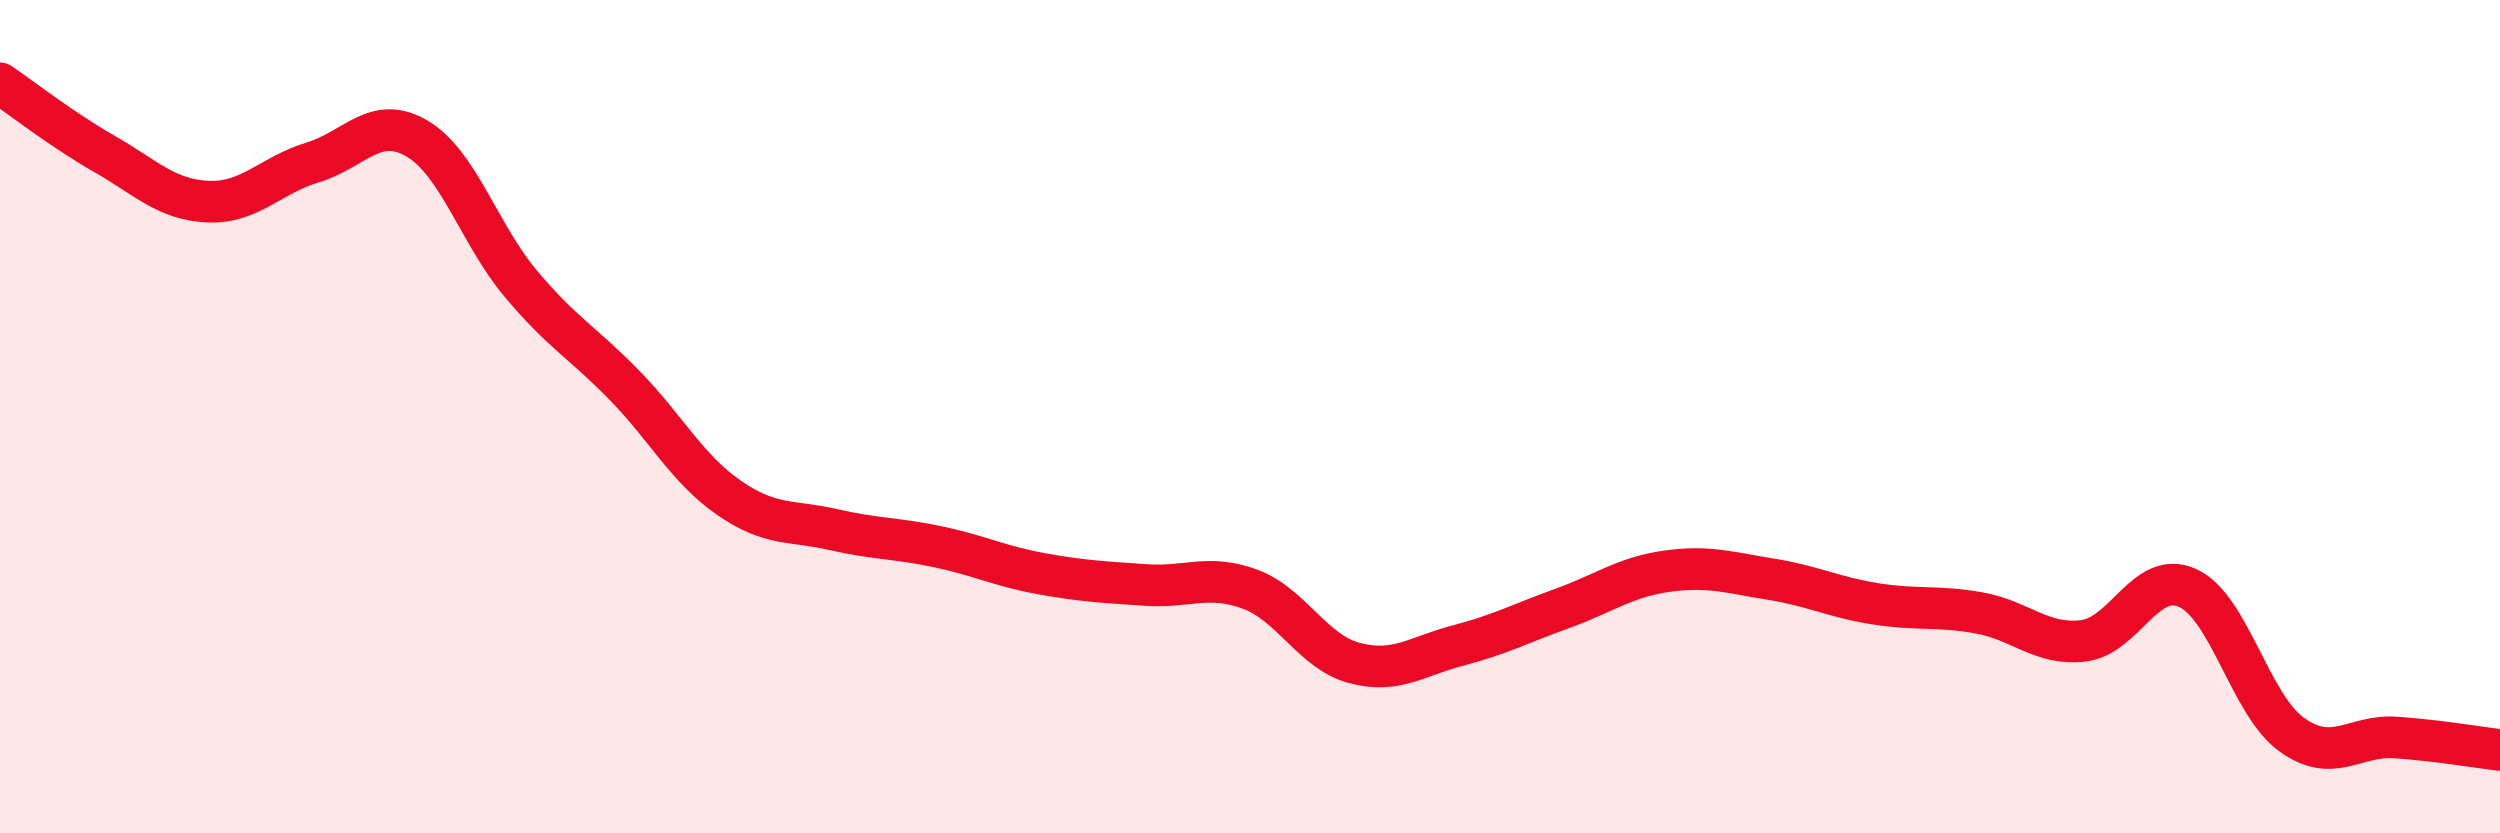 
    <svg width="60" height="20" viewBox="0 0 60 20" xmlns="http://www.w3.org/2000/svg">
      <path
        d="M 0,2 C 0.5,2.34 1.5,3.12 2.5,3.69 C 3.5,4.26 4,4.8 5,4.84 C 6,4.88 6.5,4.2 7.5,3.9 C 8.5,3.6 9,2.74 10,3.32 C 11,3.9 11.5,5.62 12.5,6.81 C 13.5,8 14,8.23 15,9.26 C 16,10.29 16.5,11.26 17.5,11.95 C 18.5,12.64 19,12.48 20,12.71 C 21,12.94 21.5,12.91 22.5,13.12 C 23.5,13.33 24,13.59 25,13.77 C 26,13.95 26.5,13.97 27.5,14.04 C 28.5,14.11 29,13.77 30,14.14 C 31,14.51 31.5,15.64 32.5,15.91 C 33.5,16.18 34,15.75 35,15.49 C 36,15.23 36.5,14.96 37.5,14.6 C 38.5,14.24 39,13.85 40,13.71 C 41,13.57 41.5,13.74 42.5,13.9 C 43.5,14.06 44,14.33 45,14.49 C 46,14.65 46.5,14.53 47.5,14.71 C 48.5,14.89 49,15.5 50,15.38 C 51,15.26 51.5,13.66 52.5,14.11 C 53.5,14.56 54,16.91 55,17.63 C 56,18.35 56.5,17.63 57.5,17.7 C 58.5,17.77 59.5,17.94 60,18L60 20L0 20Z"
        fill="#EB0A25"
        opacity="0.1"
        stroke-linecap="round"
        stroke-linejoin="round"
      />
      <path
        d="M 0,2 C 0.5,2.34 1.5,3.12 2.5,3.69 C 3.5,4.26 4,4.8 5,4.84 C 6,4.88 6.5,4.2 7.5,3.9 C 8.5,3.6 9,2.74 10,3.32 C 11,3.9 11.5,5.62 12.5,6.81 C 13.5,8 14,8.23 15,9.26 C 16,10.29 16.5,11.26 17.5,11.95 C 18.5,12.64 19,12.48 20,12.71 C 21,12.94 21.5,12.91 22.5,13.12 C 23.5,13.33 24,13.59 25,13.77 C 26,13.95 26.5,13.97 27.5,14.04 C 28.5,14.11 29,13.77 30,14.14 C 31,14.51 31.5,15.64 32.5,15.91 C 33.5,16.18 34,15.75 35,15.49 C 36,15.23 36.5,14.96 37.5,14.6 C 38.5,14.24 39,13.85 40,13.71 C 41,13.57 41.5,13.74 42.5,13.9 C 43.5,14.06 44,14.33 45,14.49 C 46,14.65 46.5,14.53 47.5,14.71 C 48.5,14.89 49,15.5 50,15.38 C 51,15.26 51.5,13.66 52.5,14.11 C 53.5,14.56 54,16.91 55,17.63 C 56,18.35 56.5,17.63 57.5,17.7 C 58.5,17.77 59.5,17.94 60,18"
        stroke="#EB0A25"
        stroke-width="1"
        fill="none"
        stroke-linecap="round"
        stroke-linejoin="round"
      />
    </svg>
  